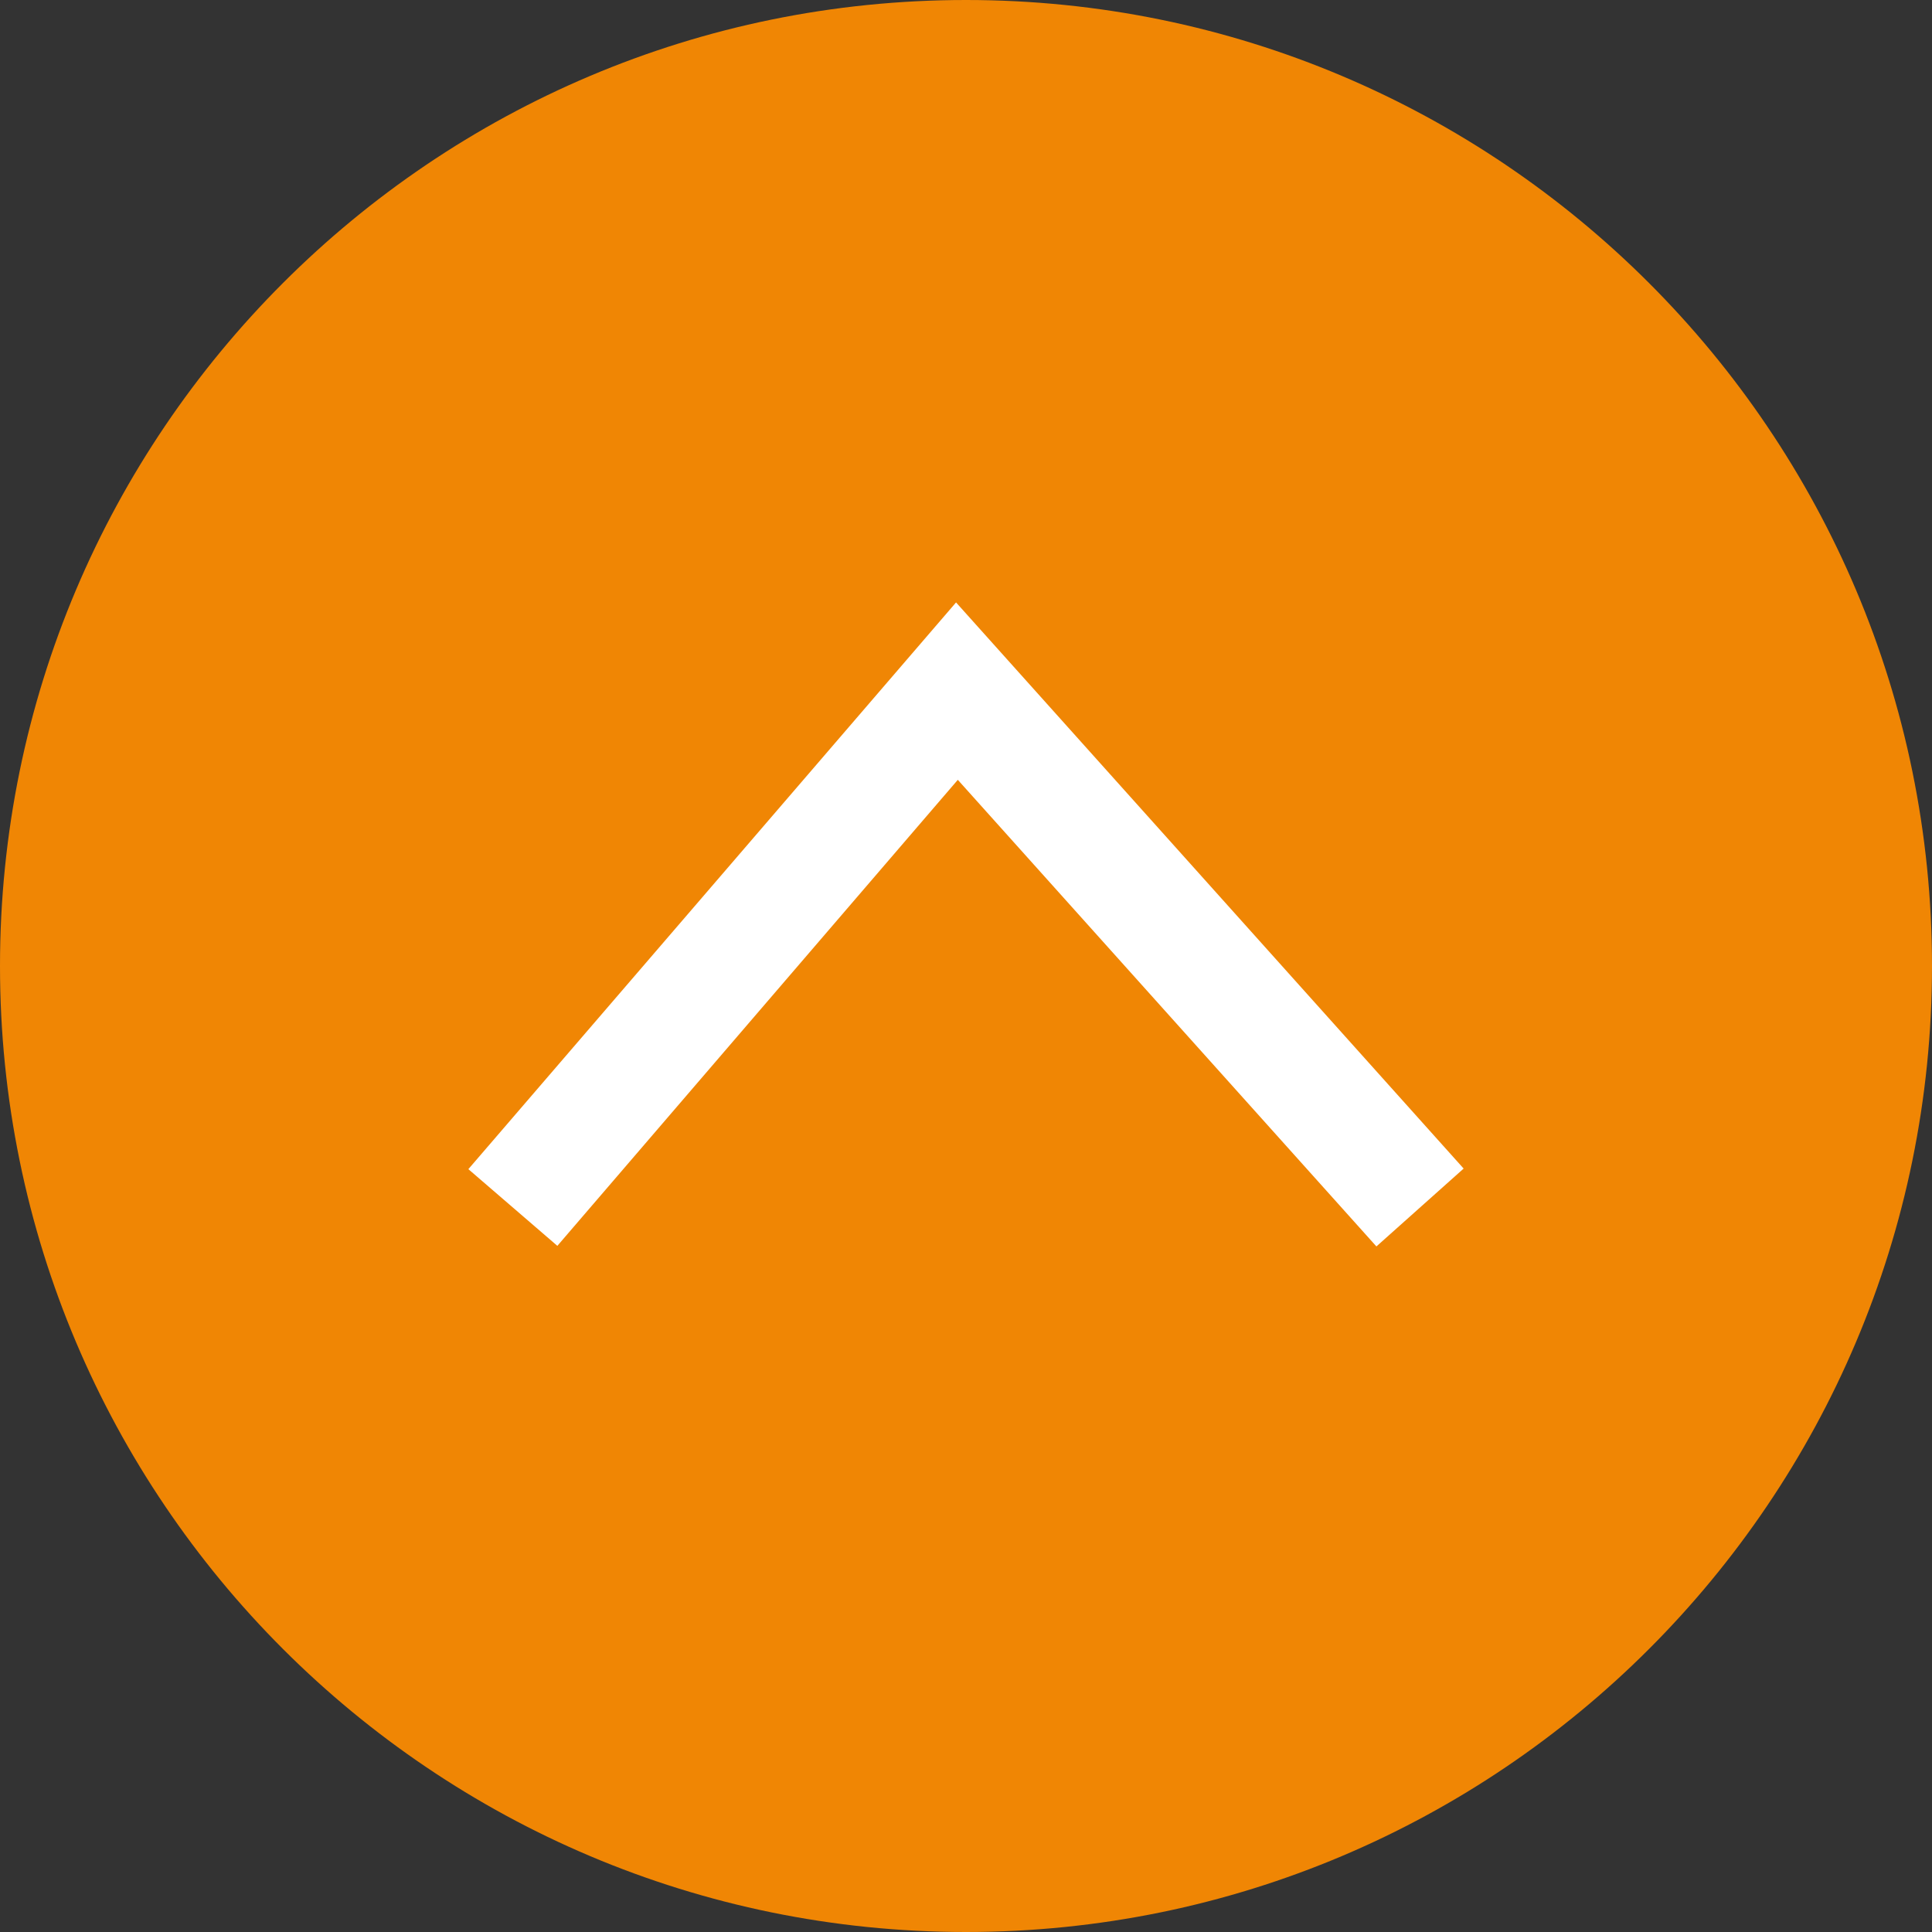 <?xml version="1.0" encoding="utf-8"?>
<!-- Generator: Adobe Illustrator 23.0.2, SVG Export Plug-In . SVG Version: 6.00 Build 0)  -->
<svg version="1.1" id="Ebene_1" xmlns="http://www.w3.org/2000/svg" xmlns:xlink="http://www.w3.org/1999/xlink" x="0px" y="0px"
	 viewBox="0 0 33 33" style="enable-background:new 0 0 33 33;" xml:space="preserve">
<rect x="0" y="0" width="33" height="33" fill="#333333" stroke="none"/>
<style type="text/css">
	.st0{fill:#F08604;}
	.st1{fill:#FFFFFF;}
</style>
<g>
	<path class="st0" d="M16.5,33C25.61,33,33,25.61,33,16.5S25.61,0,16.5,0S0,7.39,0,16.5S7.39,33,16.5,33"/>
</g>
<polygon class="st1" points="23.51,21.29 16.36,13.32 9.52,21.28 8,19.97 16.33,10.29 25,19.96 "/>
</svg>
